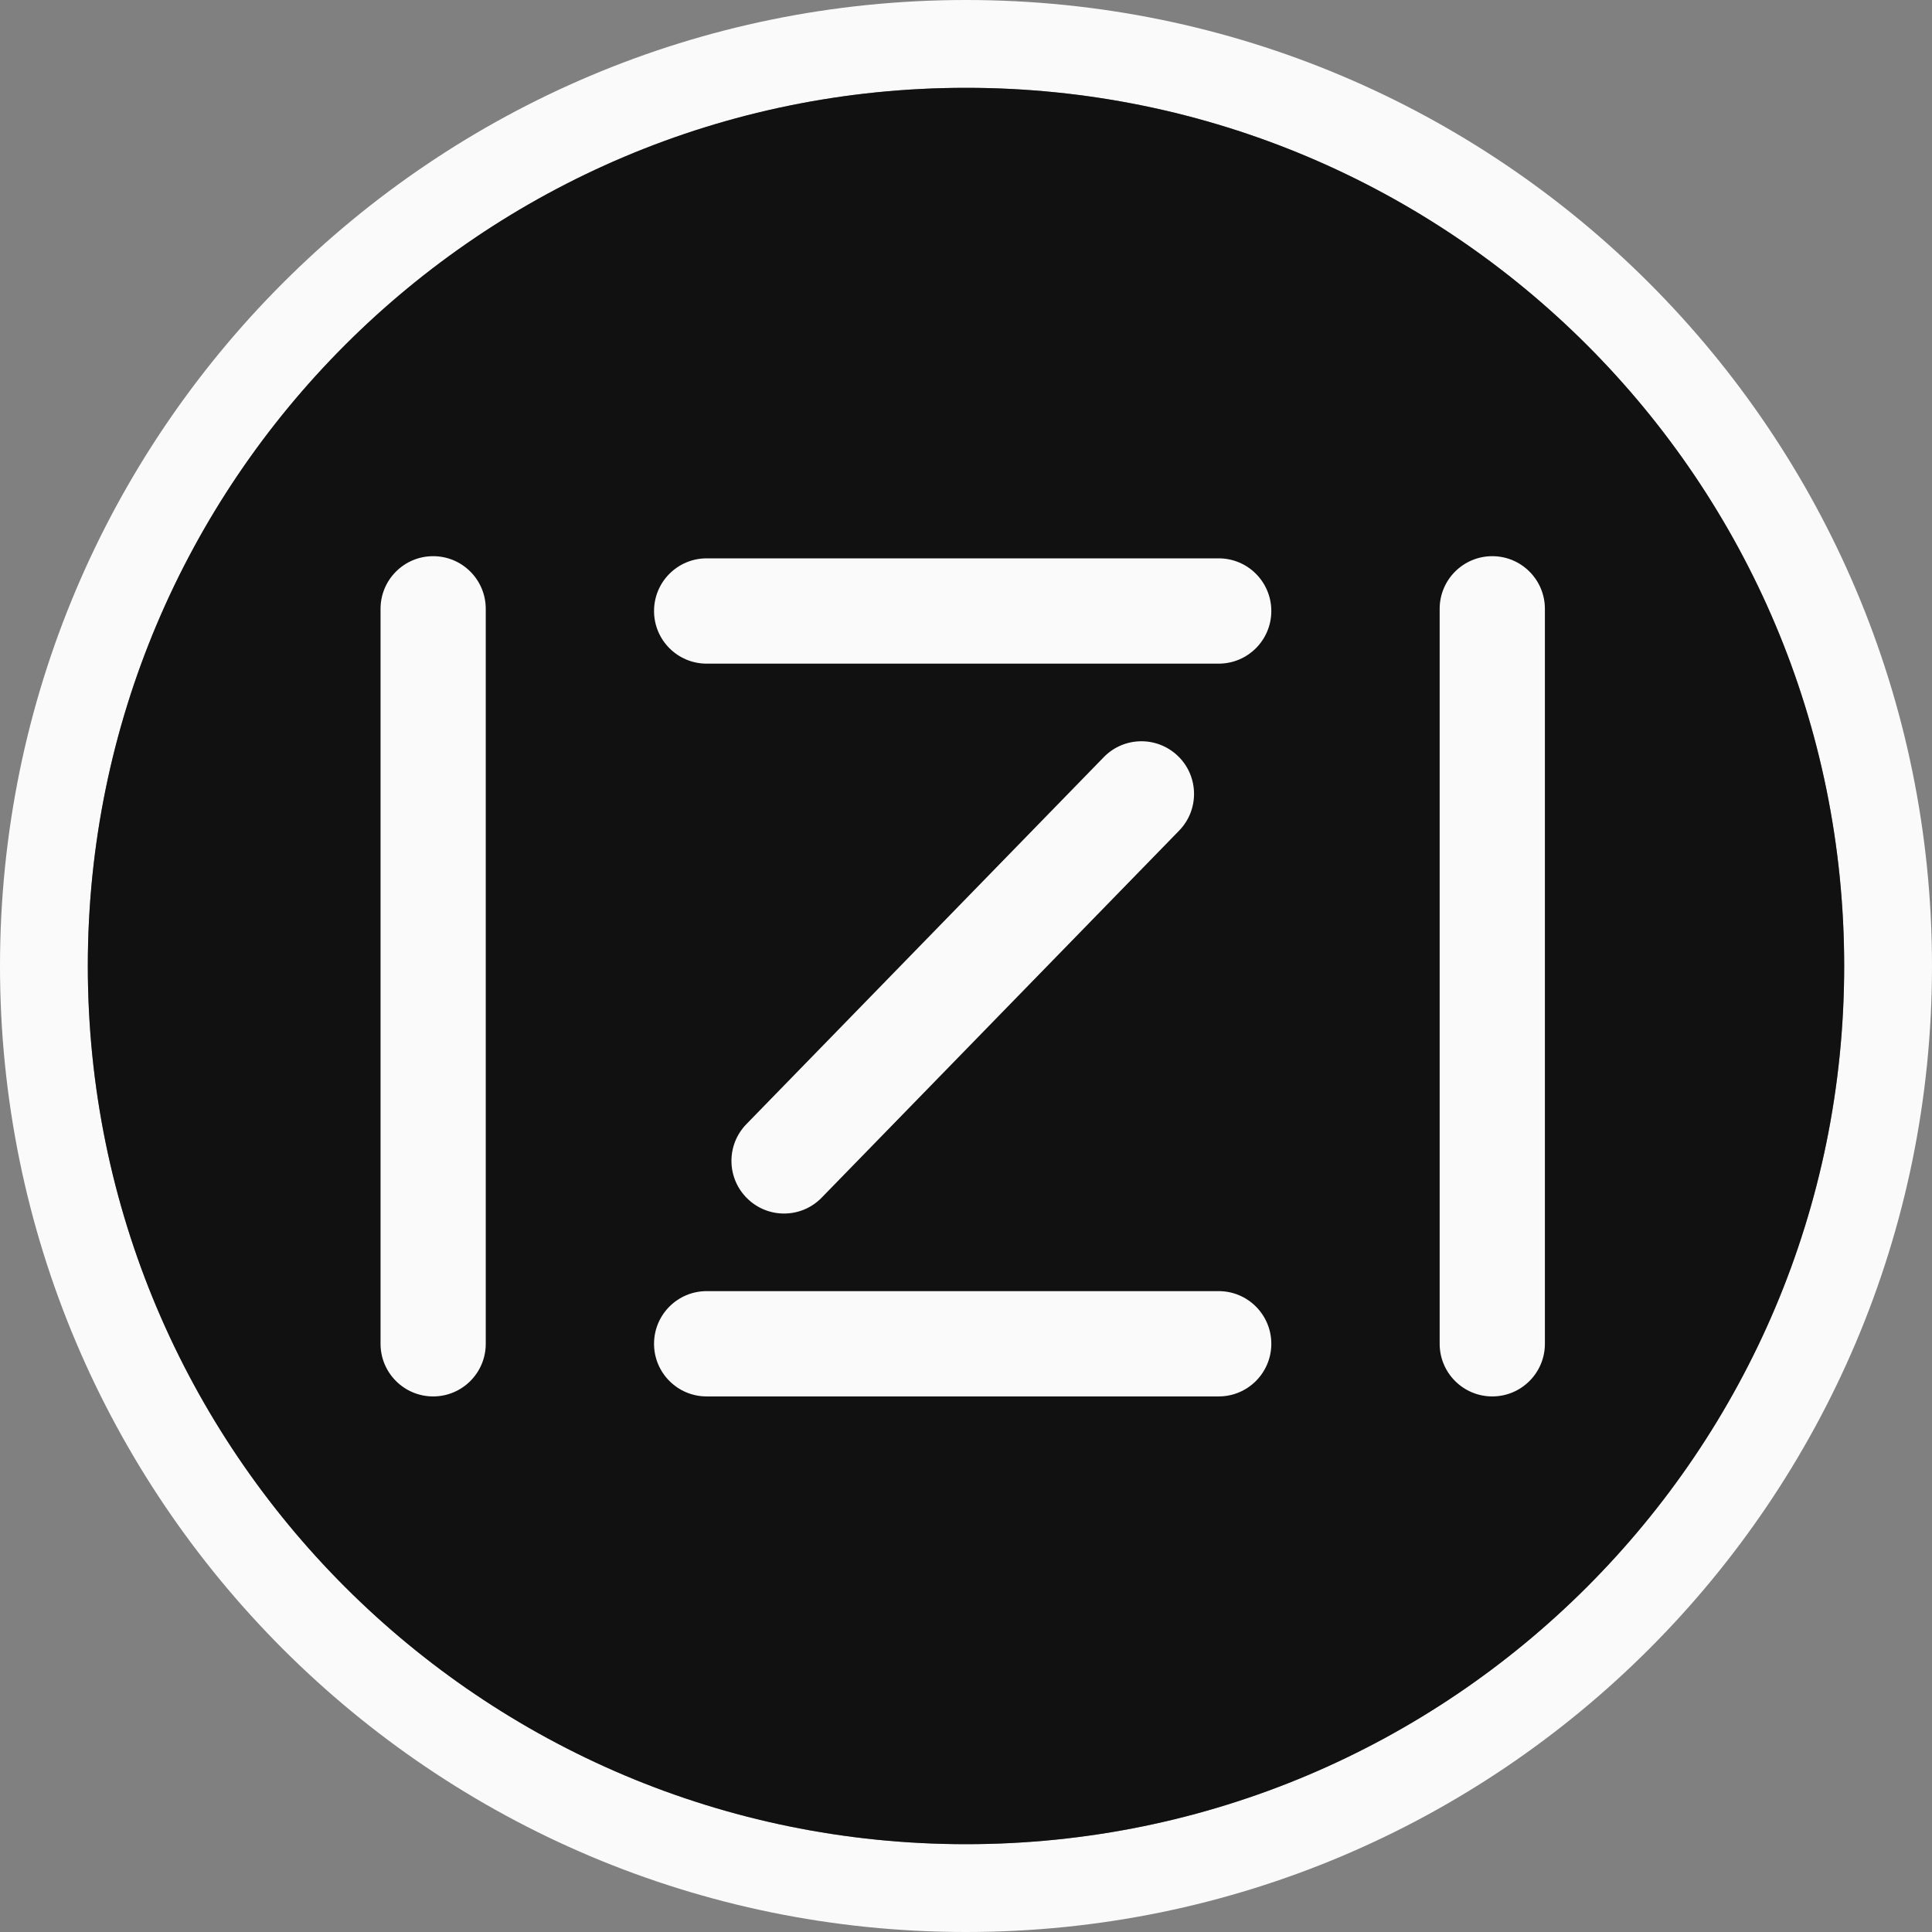 <?xml version="1.0" encoding="UTF-8"?> <svg xmlns="http://www.w3.org/2000/svg" width="66" height="66" viewBox="0 0 66 66" fill="none"><rect x="0" y="0" width="66" height="66" fill="#808080" stroke="none"/><path fill-rule="evenodd" clip-rule="evenodd" d="M33 63C49.569 63 63 49.569 63 33C63 16.431 49.569 3 33 3C16.431 3 3 16.431 3 33C3 49.569 16.431 63 33 63ZM33 66C51.225 66 66 51.225 66 33C66 14.775 51.225 0 33 0C14.775 0 0 14.775 0 33C0 51.225 14.775 66 33 66Z" fill="#FAFAFA"></path><path d="M63 33C63 49.569 49.569 63 33 63C16.431 63 3 49.569 3 33C3 16.431 16.431 3 33 3C49.569 3 63 16.431 63 33Z" fill="#111111"></path><path d="M14.797 47.704C13.805 47.704 13 46.899 13 45.906V20.799C13 19.805 13.805 19 14.797 19C15.79 19 16.594 19.805 16.594 20.799V45.906C16.594 46.899 15.79 47.704 14.797 47.704Z" fill="#FAFAFA"></path><path d="M50.979 47.704C49.986 47.704 49.181 46.899 49.181 45.906V20.799C49.181 19.805 49.986 19 50.979 19C51.971 19 52.776 19.805 52.776 20.799V45.906C52.776 46.899 51.971 47.704 50.979 47.704Z" fill="#FAFAFA"></path><path d="M41.633 22.671H24.14C23.148 22.671 22.343 21.866 22.343 20.873C22.343 19.879 23.148 19.074 24.14 19.074H41.633C42.625 19.074 43.43 19.879 43.43 20.873C43.43 21.866 42.625 22.671 41.633 22.671Z" fill="#FAFAFA"></path><path d="M41.633 47.704H24.14C23.148 47.704 22.343 46.899 22.343 45.906C22.343 44.912 23.148 44.107 24.14 44.107H41.633C42.625 44.107 43.43 44.912 43.43 45.906C43.43 46.899 42.625 47.704 41.633 47.704Z" fill="#FAFAFA"></path><path d="M26.784 41.456C26.332 41.456 25.88 41.286 25.531 40.945C24.819 40.252 24.805 39.114 25.498 38.402L37.706 25.866C38.398 25.154 39.536 25.14 40.248 25.834C40.958 26.526 40.973 27.665 40.28 28.376L28.071 40.912C27.719 41.275 27.252 41.456 26.784 41.456Z" fill="#FAFAFA"></path></svg> 